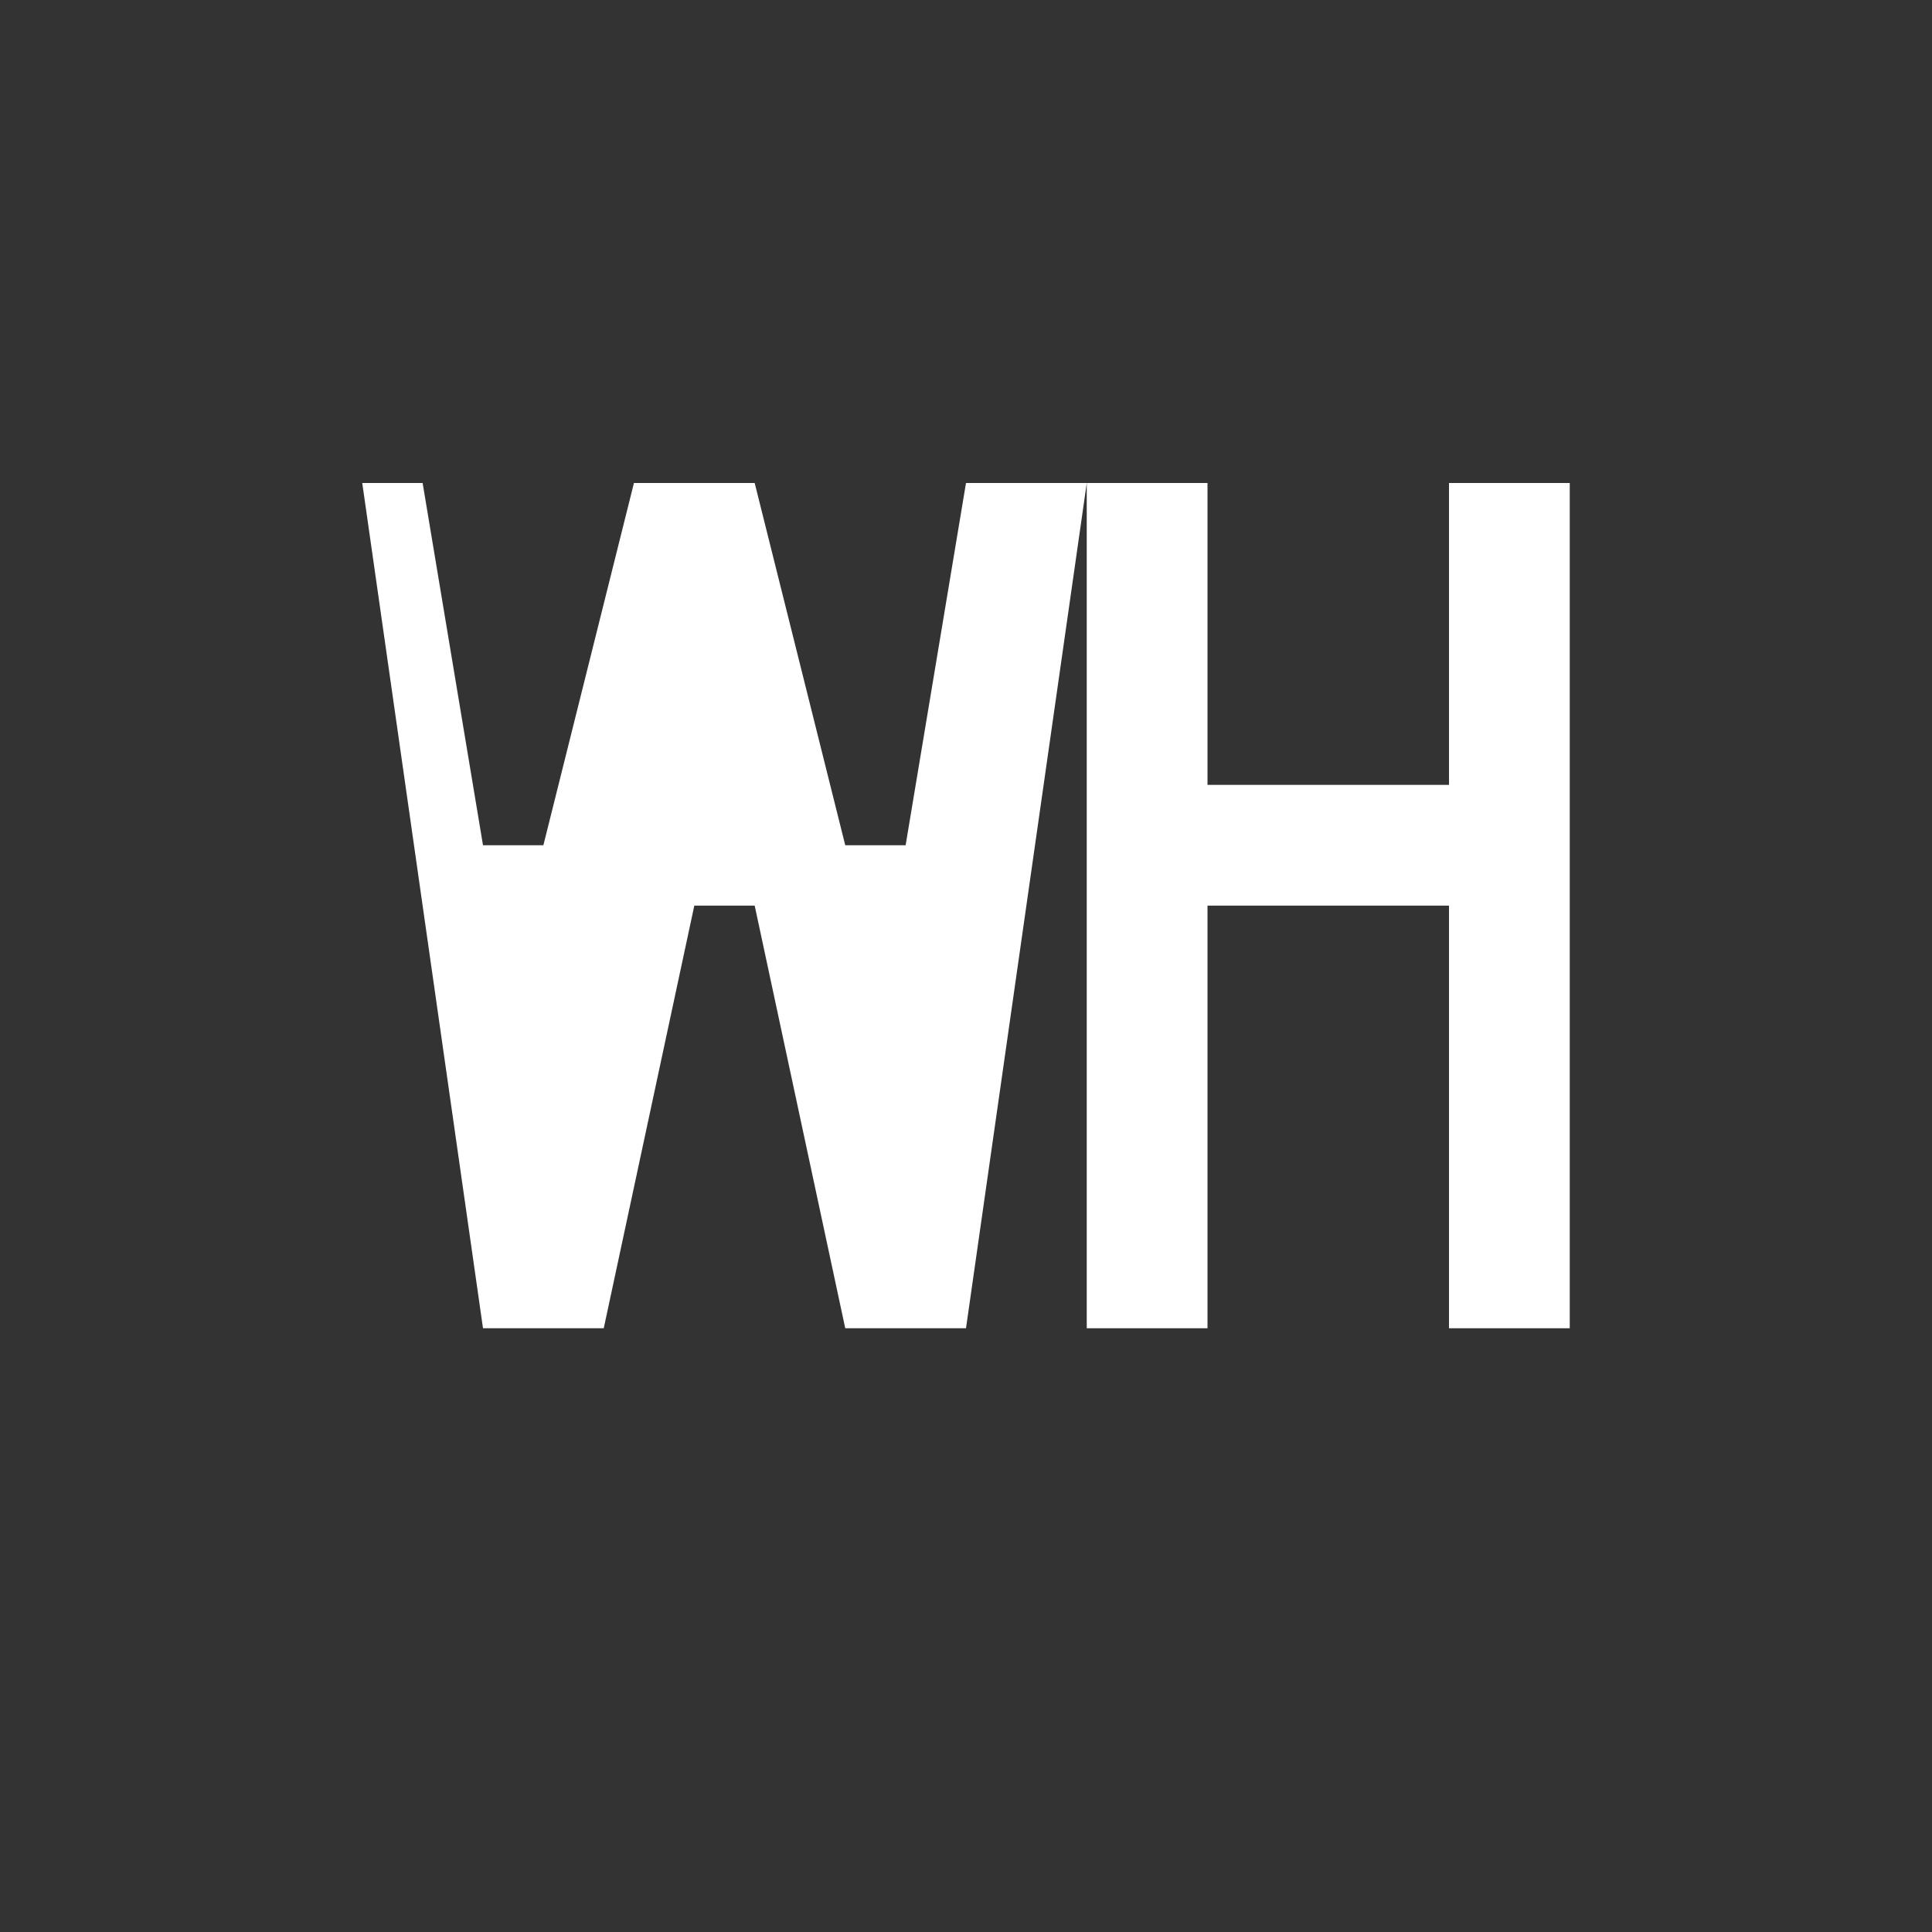 <svg xmlns="http://www.w3.org/2000/svg" viewBox="0 0 32 32" width="32" height="32">
  <rect x="0" y="0" width="32" height="32" fill="#333333" stroke="none"/>
  <defs>
    <linearGradient id="gradient" x1="0%" y1="0%" x2="100%" y2="100%">
      <stop offset="0%" style="stop-color:#66d9ed;stop-opacity:1" />
      <stop offset="100%" style="stop-color:#ff40d6;stop-opacity:1" />
    </linearGradient>
  </defs>
  
  
  <!-- W -->
  <path d="M6 8 L8 22 L10 22 L11.5 15 L12.5 15 L14 22 L16 22 L18 8 L16 8 L15 14 L14 14 L12.5 8 L10.5 8 L9 14 L8 14 L7 8 Z" fill="white"/>
  
  <!-- H -->
  <path d="M18 8 L18 22 L20 22 L20 15 L24 15 L24 22 L26 22 L26 8 L24 8 L24 13 L20 13 L20 8 Z" fill="white"/>
</svg>

